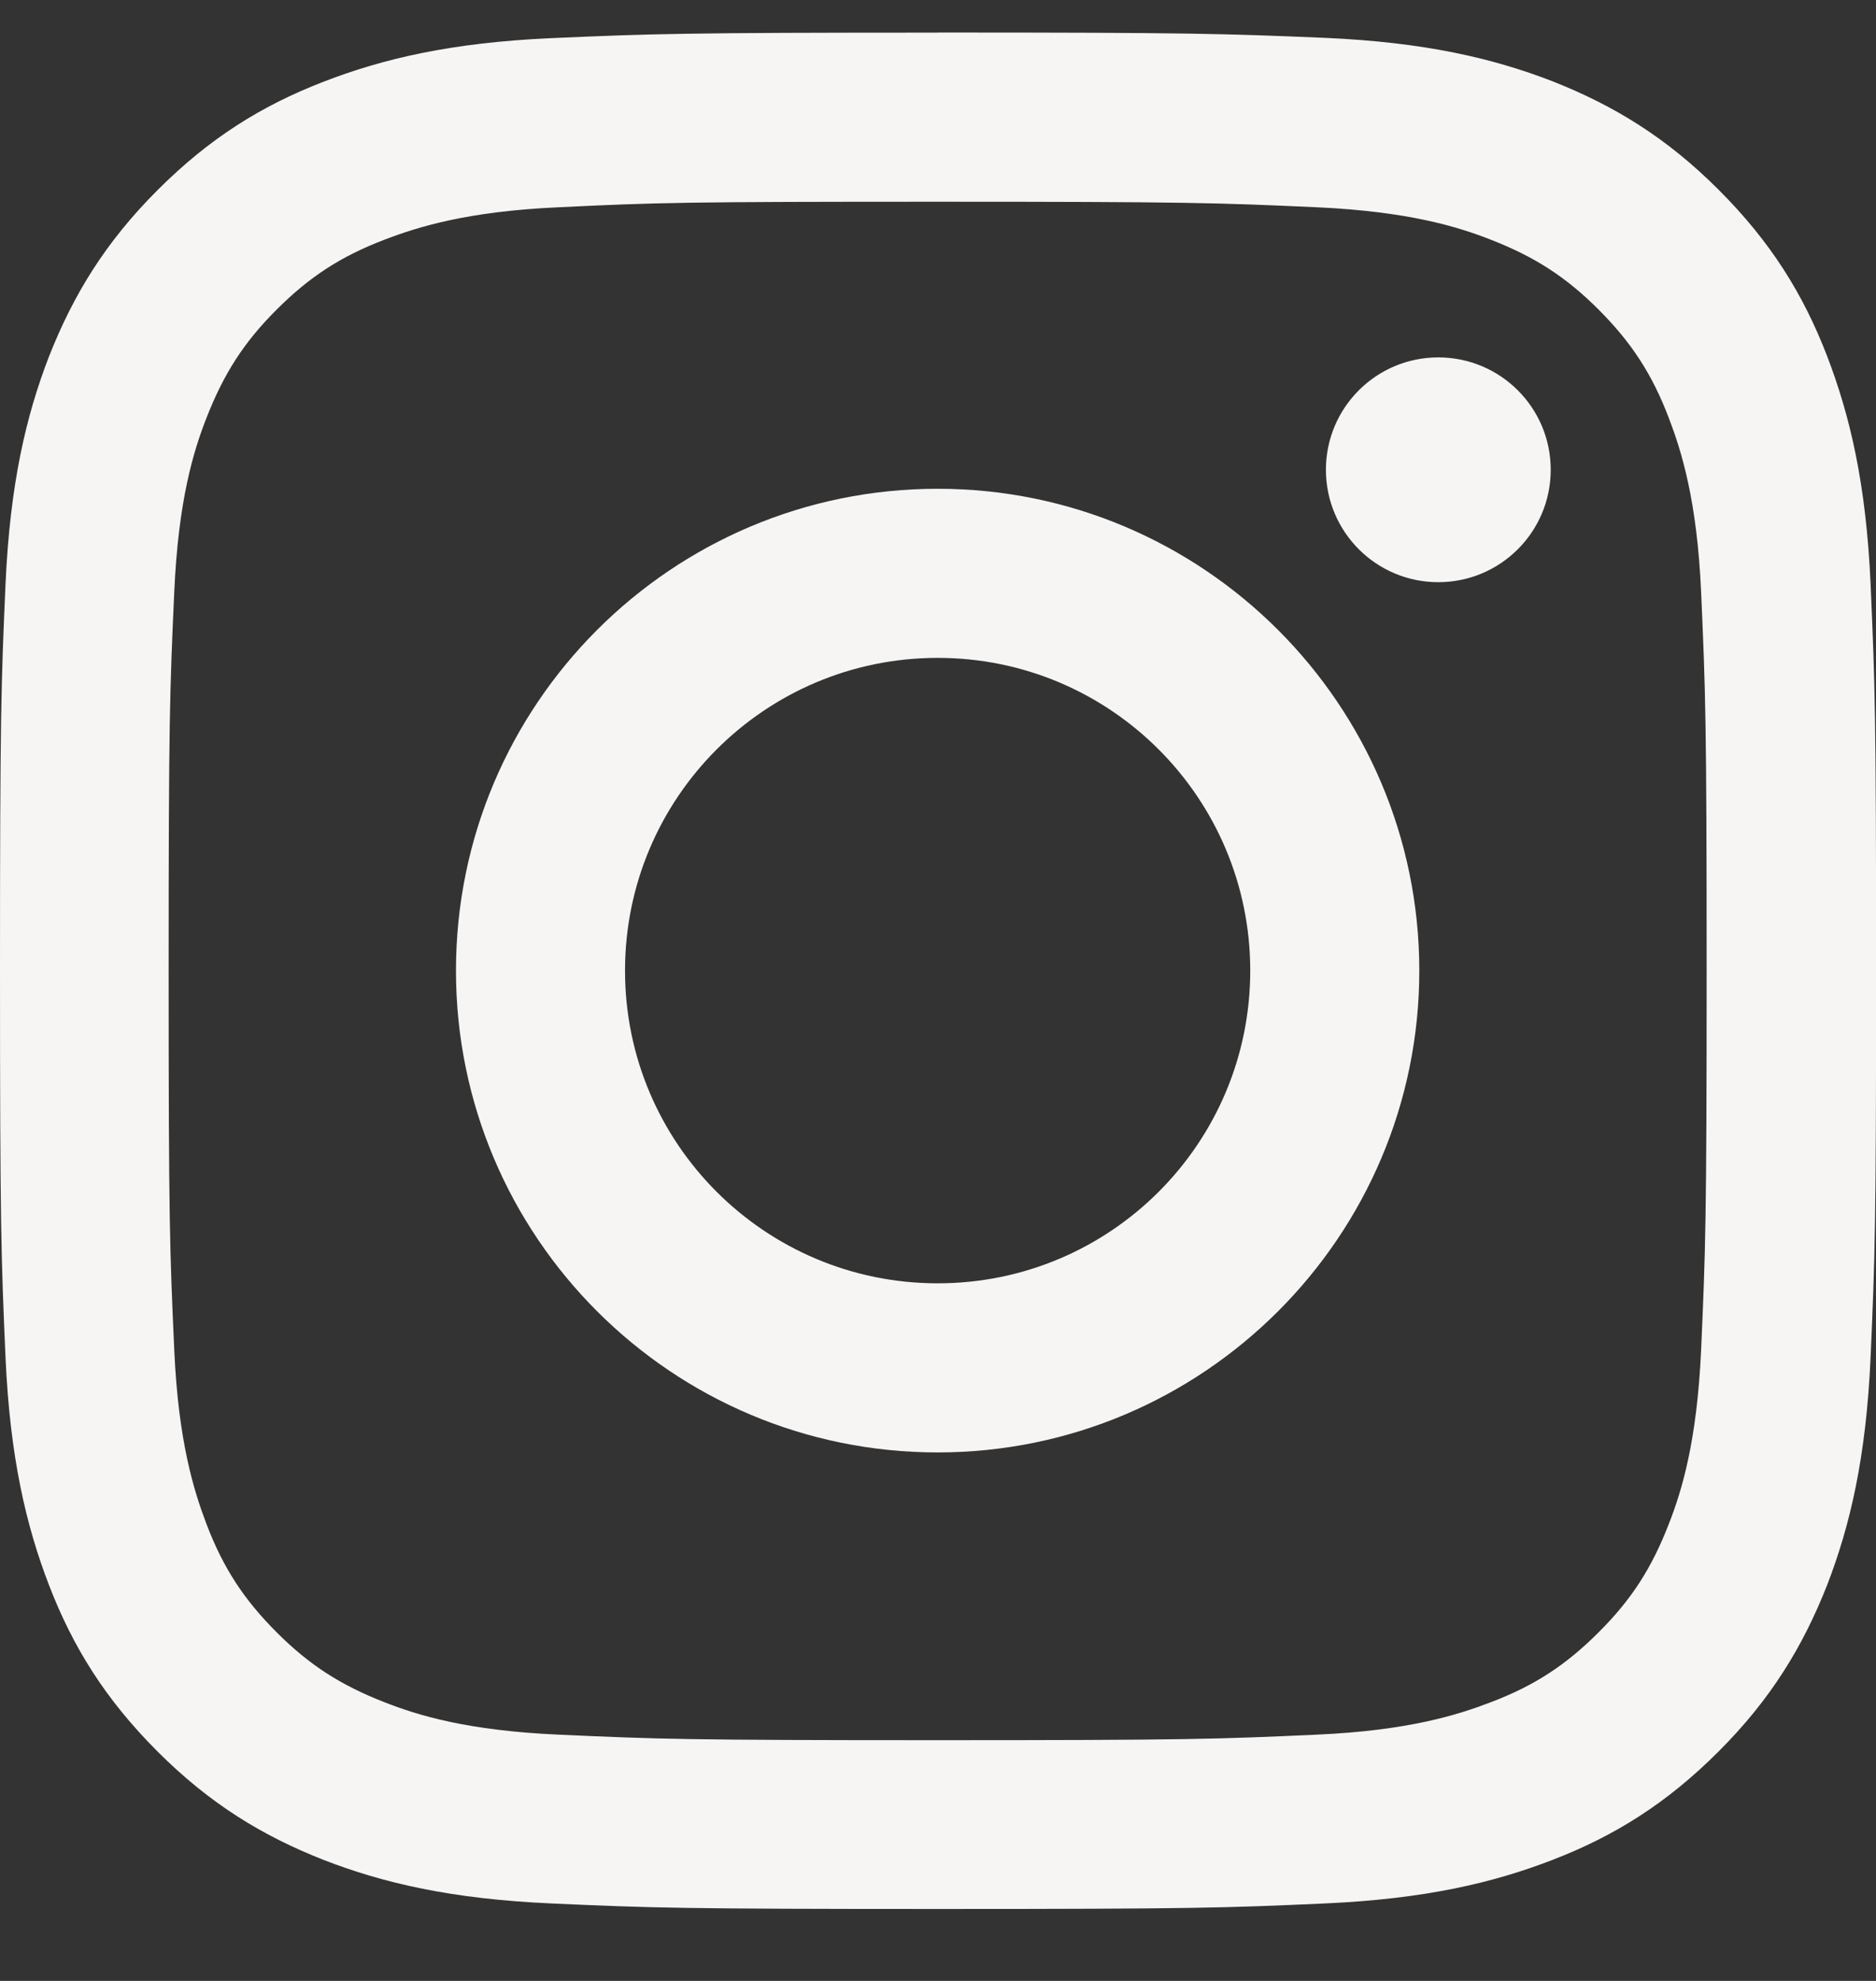 <svg width="18" height="19" viewBox="0 0 18 19" fill="none" xmlns="http://www.w3.org/2000/svg">
<rect x="0" y="0" width="18" height="19" fill="#333333" stroke="none"/>
<path d="M8.997 1.935C11.4 1.935 11.683 1.945 12.633 1.988C13.511 2.028 13.986 2.174 14.304 2.299C14.725 2.463 15.025 2.656 15.339 2.97C15.653 3.285 15.85 3.585 16.011 4.006C16.133 4.324 16.283 4.799 16.322 5.677C16.364 6.627 16.375 6.909 16.375 9.313C16.375 11.717 16.364 11.999 16.322 12.949C16.282 13.828 16.136 14.302 16.011 14.62C15.847 15.042 15.654 15.342 15.339 15.656C15.025 15.97 14.725 16.167 14.304 16.327C13.986 16.449 13.511 16.599 12.633 16.638C11.683 16.681 11.401 16.691 8.997 16.691C6.593 16.691 6.311 16.681 5.361 16.638C4.482 16.599 4.007 16.452 3.689 16.327C3.268 16.163 2.968 15.97 2.654 15.656C2.34 15.341 2.143 15.042 1.982 14.62C1.861 14.302 1.711 13.827 1.672 12.949C1.629 11.999 1.618 11.717 1.618 9.313C1.618 6.909 1.629 6.627 1.672 5.677C1.711 4.798 1.857 4.324 1.982 4.006C2.147 3.585 2.339 3.284 2.654 2.97C2.968 2.656 3.268 2.46 3.689 2.299C4.007 2.177 4.483 2.027 5.361 1.988C6.311 1.942 6.593 1.935 8.997 1.935ZM8.997 0.313C6.554 0.313 6.247 0.324 5.286 0.366C4.328 0.409 3.675 0.563 3.104 0.784C2.511 1.013 2.011 1.324 1.511 1.824C1.011 2.324 0.704 2.827 0.471 3.417C0.25 3.988 0.096 4.642 0.053 5.603C0.011 6.56 0 6.867 0 9.31C0 11.752 0.011 12.06 0.053 13.021C0.096 13.978 0.25 14.632 0.471 15.206C0.7 15.799 1.011 16.299 1.511 16.799C2.011 17.299 2.514 17.607 3.104 17.839C3.675 18.061 4.329 18.214 5.29 18.257C6.25 18.3 6.554 18.31 9.001 18.31C11.447 18.31 11.751 18.3 12.711 18.257C13.669 18.214 14.322 18.061 14.897 17.839C15.49 17.61 15.99 17.299 16.49 16.799C16.99 16.299 17.297 15.796 17.53 15.206C17.751 14.635 17.905 13.981 17.948 13.021C17.99 12.06 18.001 11.756 18.001 9.31C18.001 6.863 17.99 6.56 17.948 5.599C17.905 4.641 17.751 3.988 17.53 3.413C17.301 2.82 16.99 2.32 16.49 1.82C15.99 1.32 15.487 1.013 14.897 0.78C14.326 0.559 13.672 0.405 12.711 0.363C11.747 0.323 11.44 0.312 8.997 0.312L8.997 0.313ZM8.997 4.688C6.447 4.688 4.375 6.756 4.375 9.31C4.375 11.863 6.447 13.931 8.997 13.931C11.546 13.931 13.618 11.86 13.618 9.31C13.618 6.76 11.546 4.688 8.997 4.688ZM8.997 12.309C7.34 12.309 5.997 10.967 5.997 9.31C5.997 7.653 7.34 6.31 8.997 6.31C10.654 6.31 11.996 7.653 11.996 9.31C11.996 10.967 10.654 12.309 8.997 12.309ZM14.879 4.506C14.879 5.102 14.396 5.584 13.8 5.584C13.205 5.584 12.722 5.102 12.722 4.506C12.722 3.91 13.205 3.428 13.8 3.428C14.396 3.428 14.879 3.91 14.879 4.506Z" fill="#F6F5F3"/>
</svg>
